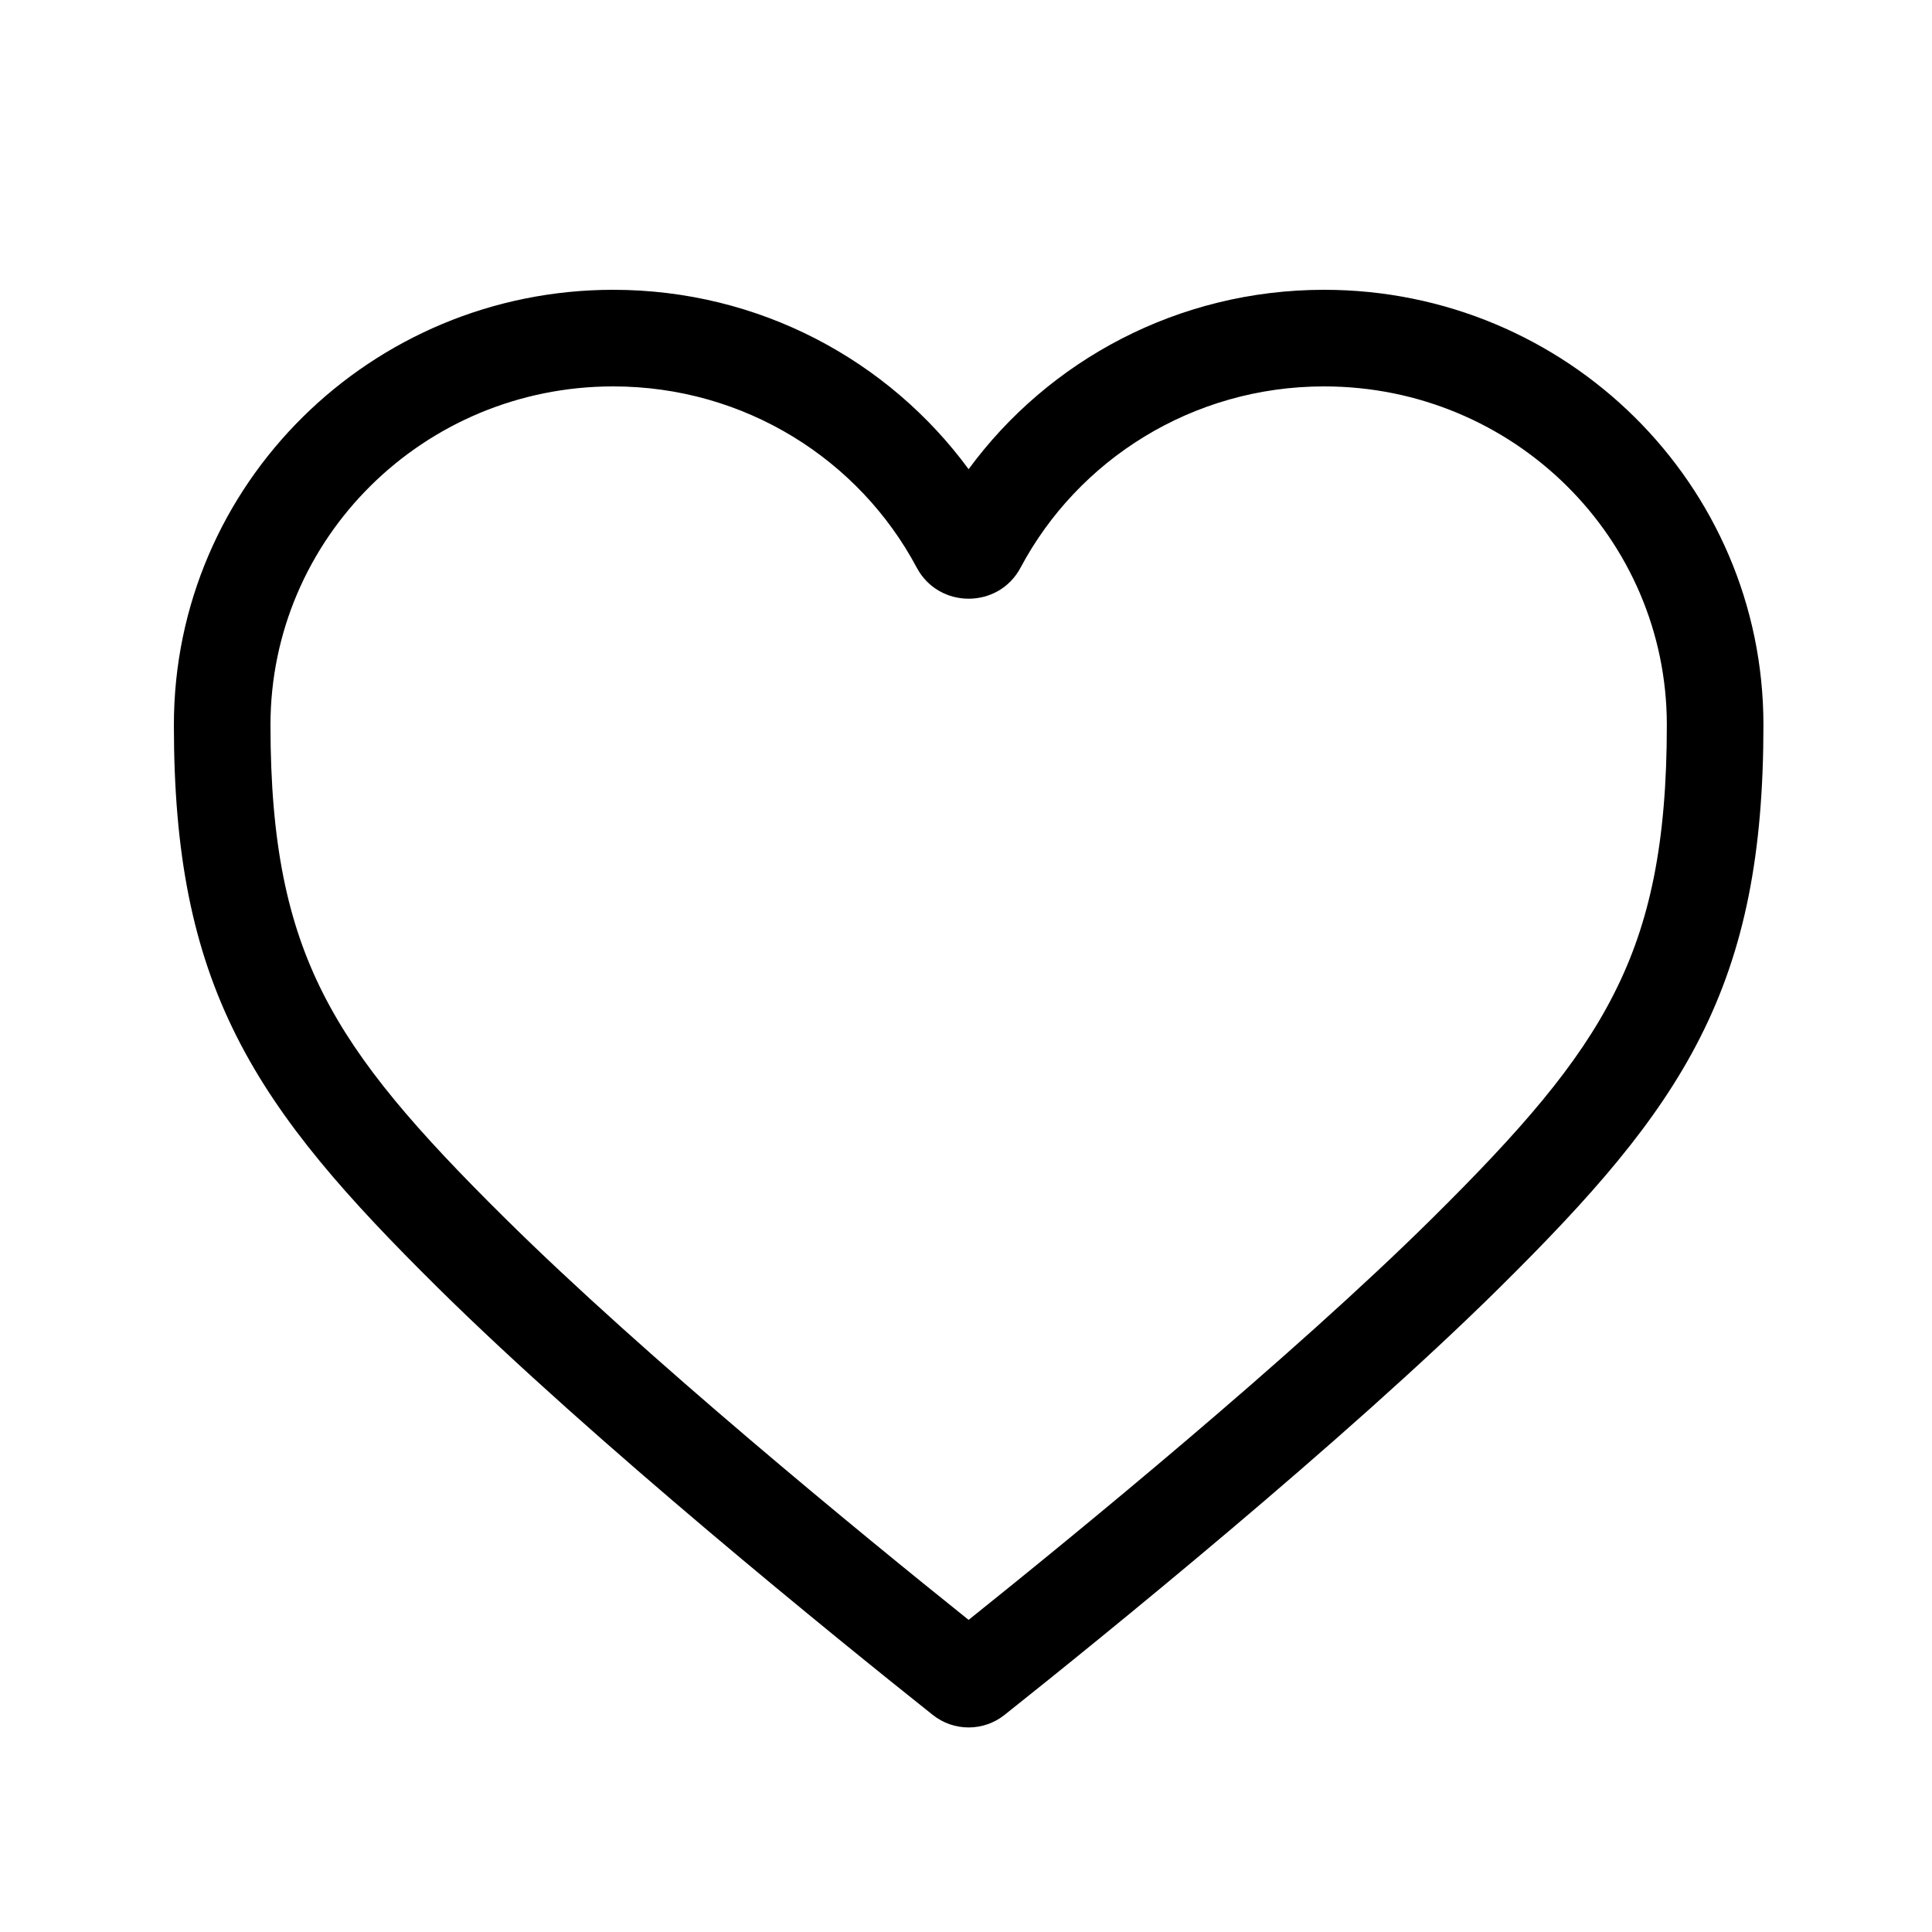 <svg width="20" height="20" viewBox="0 0 20 20" fill="none" xmlns="http://www.w3.org/2000/svg">
<path fill-rule="evenodd" clip-rule="evenodd" d="M6.348 4C4.383 4 2.8 5.574 2.8 7.505C2.8 8.728 2.976 9.555 3.344 10.283C3.719 11.025 4.312 11.705 5.228 12.611C6.685 14.053 8.912 15.876 10.027 16.769C11.142 15.876 13.37 14.053 14.827 12.611C15.742 11.705 16.336 11.025 16.71 10.283C17.079 9.555 17.255 8.728 17.255 7.505C17.255 5.574 15.671 4 13.707 4C12.342 4 11.158 4.761 10.565 5.876C10.337 6.305 9.718 6.305 9.49 5.876C8.897 4.761 7.713 4 6.348 4ZM1.8 7.505C1.8 5.012 3.841 3 6.348 3C7.86 3 9.2 3.731 10.027 4.857C10.854 3.731 12.195 3 13.707 3C16.214 3 18.255 5.012 18.255 7.505C18.255 8.831 18.063 9.824 17.603 10.734C17.15 11.631 16.455 12.407 15.531 13.322C13.911 14.925 11.393 16.962 10.4 17.752C10.181 17.926 9.873 17.926 9.655 17.752C8.662 16.962 6.144 14.925 4.524 13.322C3.6 12.407 2.905 11.631 2.452 10.734C1.992 9.824 1.8 8.831 1.8 7.505Z" fill="black"/>
</svg>

